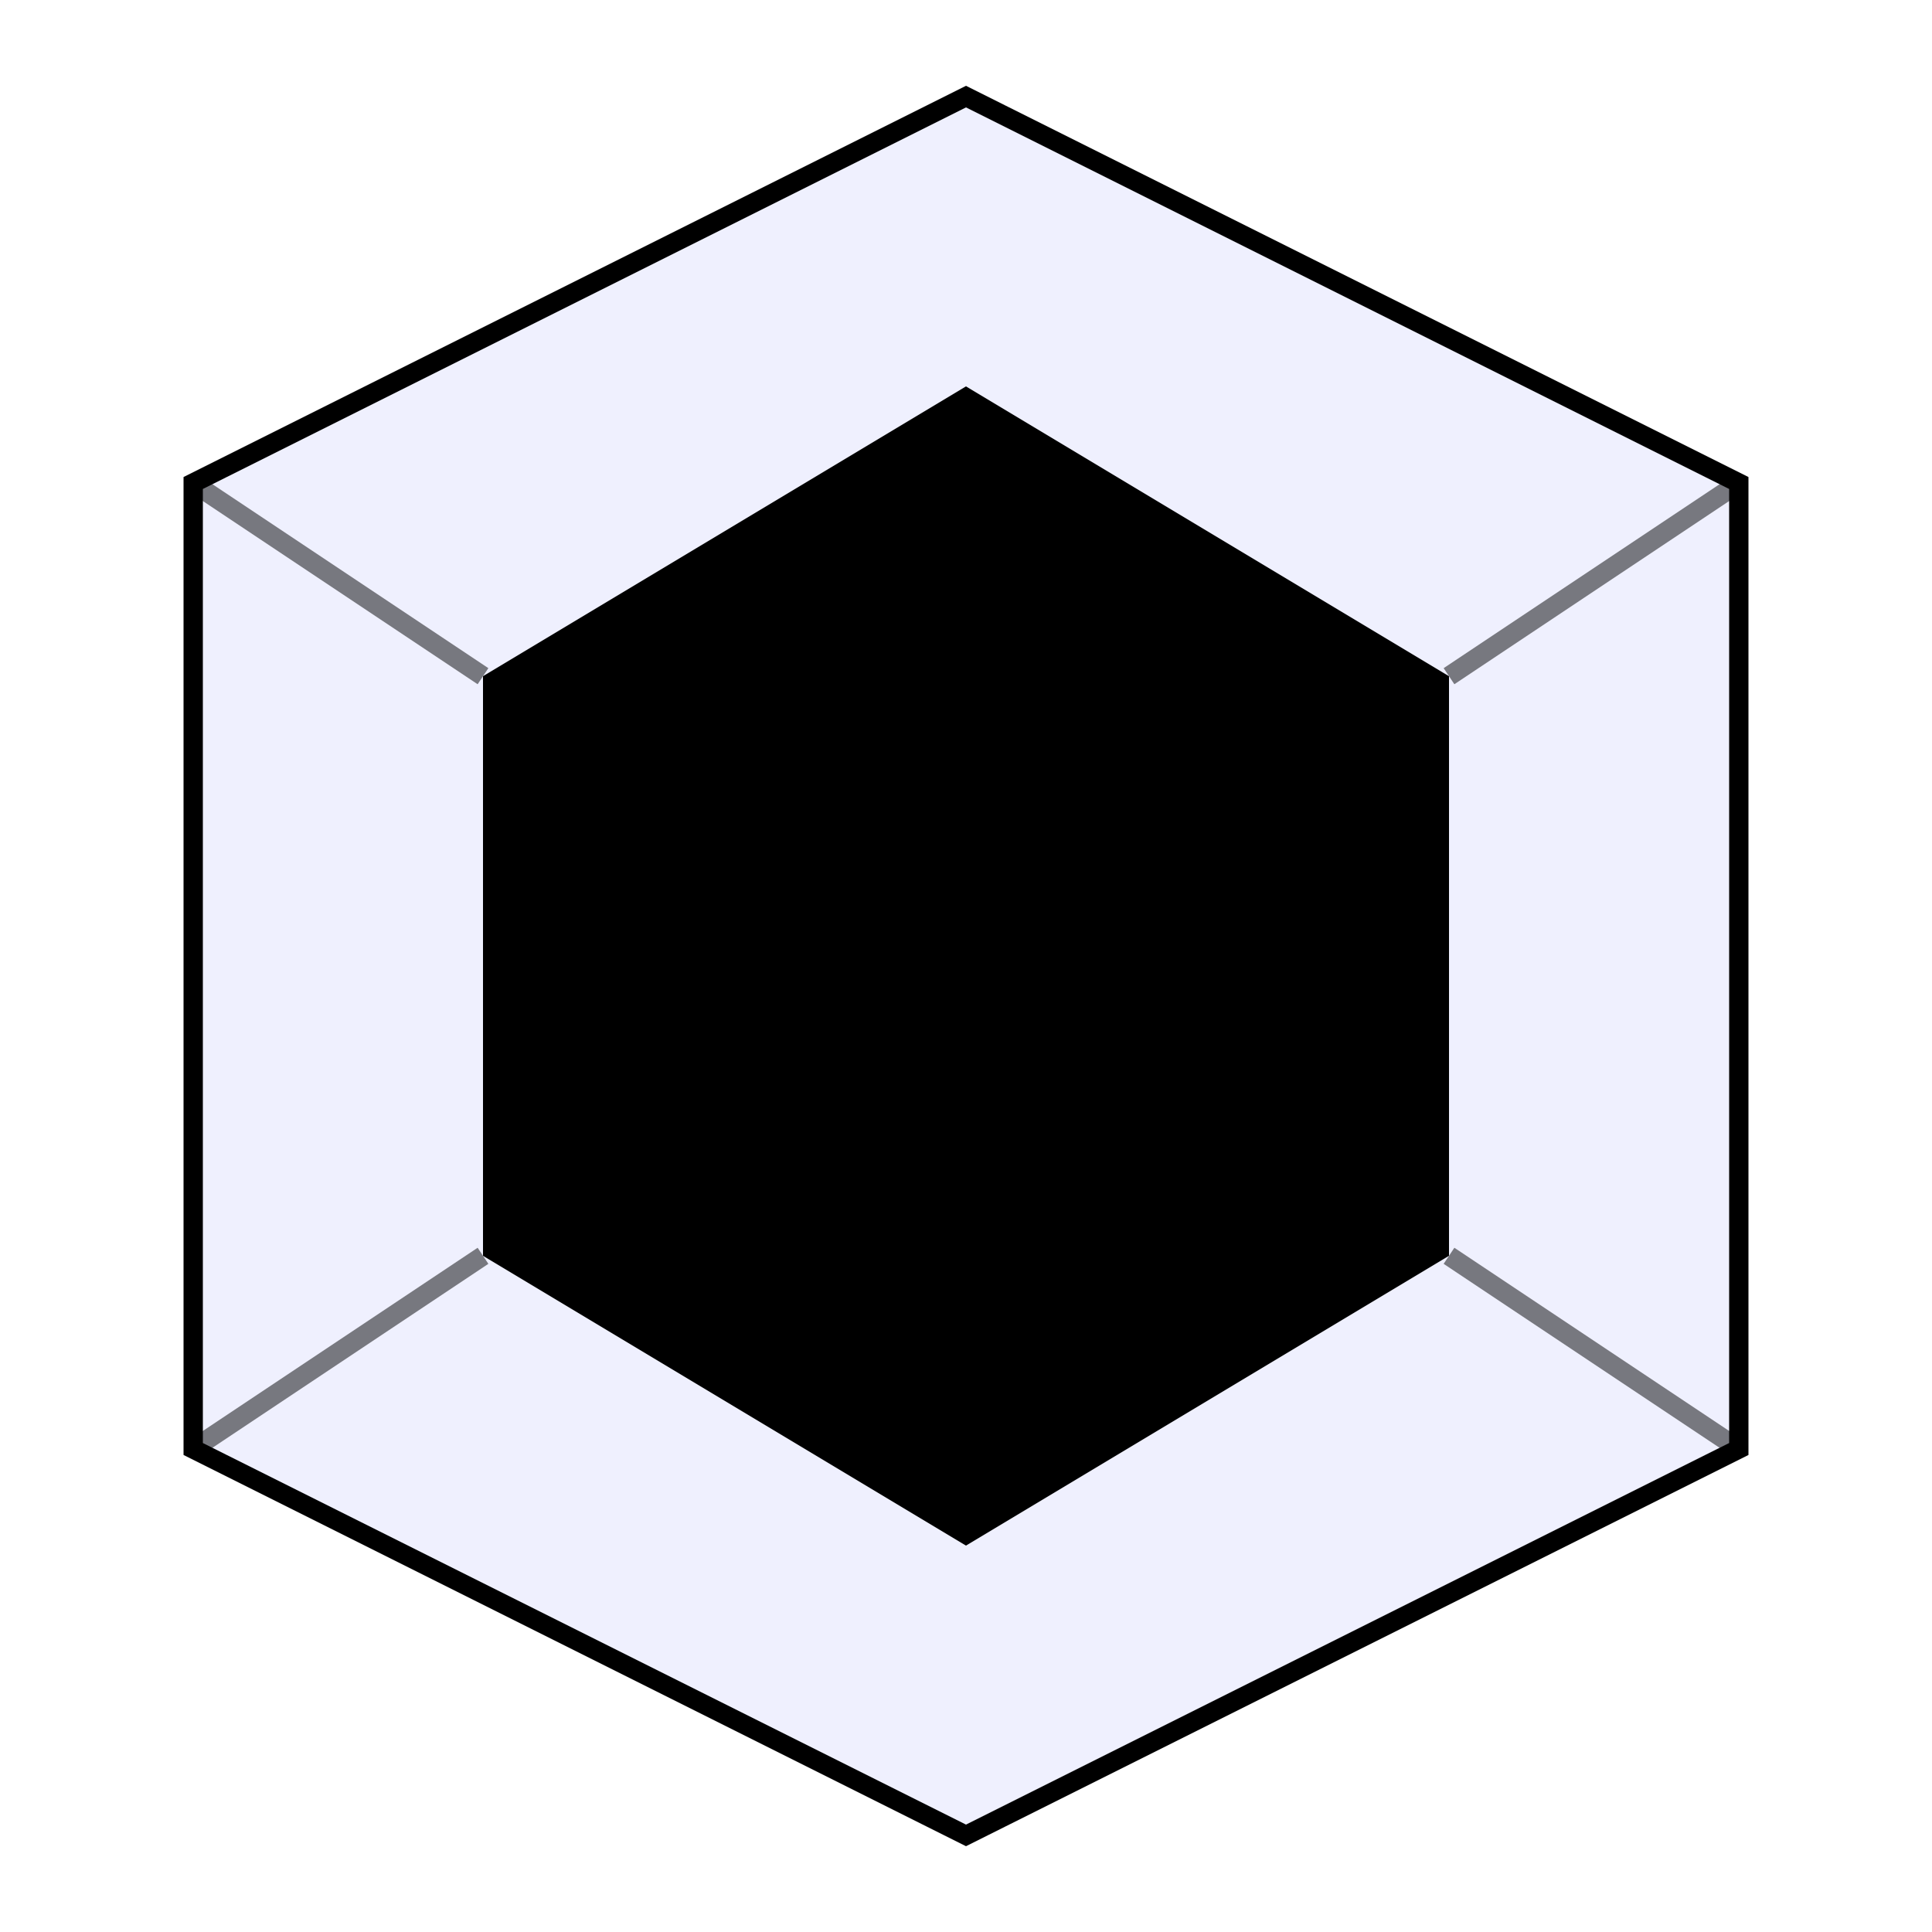<svg width="100" height="100" viewBox="0 0 100 100" fill="none" xmlns="http://www.w3.org/2000/svg">
  <defs>
    <linearGradient id="logo-gradient" x1="0%" y1="0%" x2="100%" y2="100%">
      <stop offset="0%" stopColor="#6366f1" />
      <stop offset="50%" stopColor="#8b5cf6" />
      <stop offset="100%" stopColor="#ec4899" />
    </linearGradient>
    <filter id="glow" x="-20%" y="-20%" width="140%" height="140%">
      <feGaussianBlur stdDeviation="5" result="blur" />
      <feComposite in="SourceGraphic" in2="blur" operator="over" />
    </filter>
  </defs>
  <path d="M50 5 L90 25 V75 L50 95 L10 75 V25 Z" stroke="url(#logo-gradient)" strokeWidth="4" fill="rgba(99, 102, 241, 0.1)"/>
  <path d="M50 20 L75 35 V65 L50 80 L25 65 V35 Z" fill="url(#logo-gradient)" filter="url(#glow)">
    <animate attributeName="opacity" values="0.8;1;0.8" duration="3s" repeatCount="indefinite" />
  </path>
  <path d="M50 5 V20" stroke="url(#logo-gradient)" strokeWidth="2" opacity="0.5" />
  <path d="M90 25 L75 35" stroke="url(#logo-gradient)" strokeWidth="2" opacity="0.5" />
  <path d="M90 75 L75 65" stroke="url(#logo-gradient)" strokeWidth="2" opacity="0.5" />
  <path d="M50 95 V80" stroke="url(#logo-gradient)" strokeWidth="2" opacity="0.5" />
  <path d="M10 75 L25 65" stroke="url(#logo-gradient)" strokeWidth="2" opacity="0.5" />
  <path d="M10 25 L25 35" stroke="url(#logo-gradient)" strokeWidth="2" opacity="0.5" />
</svg>
